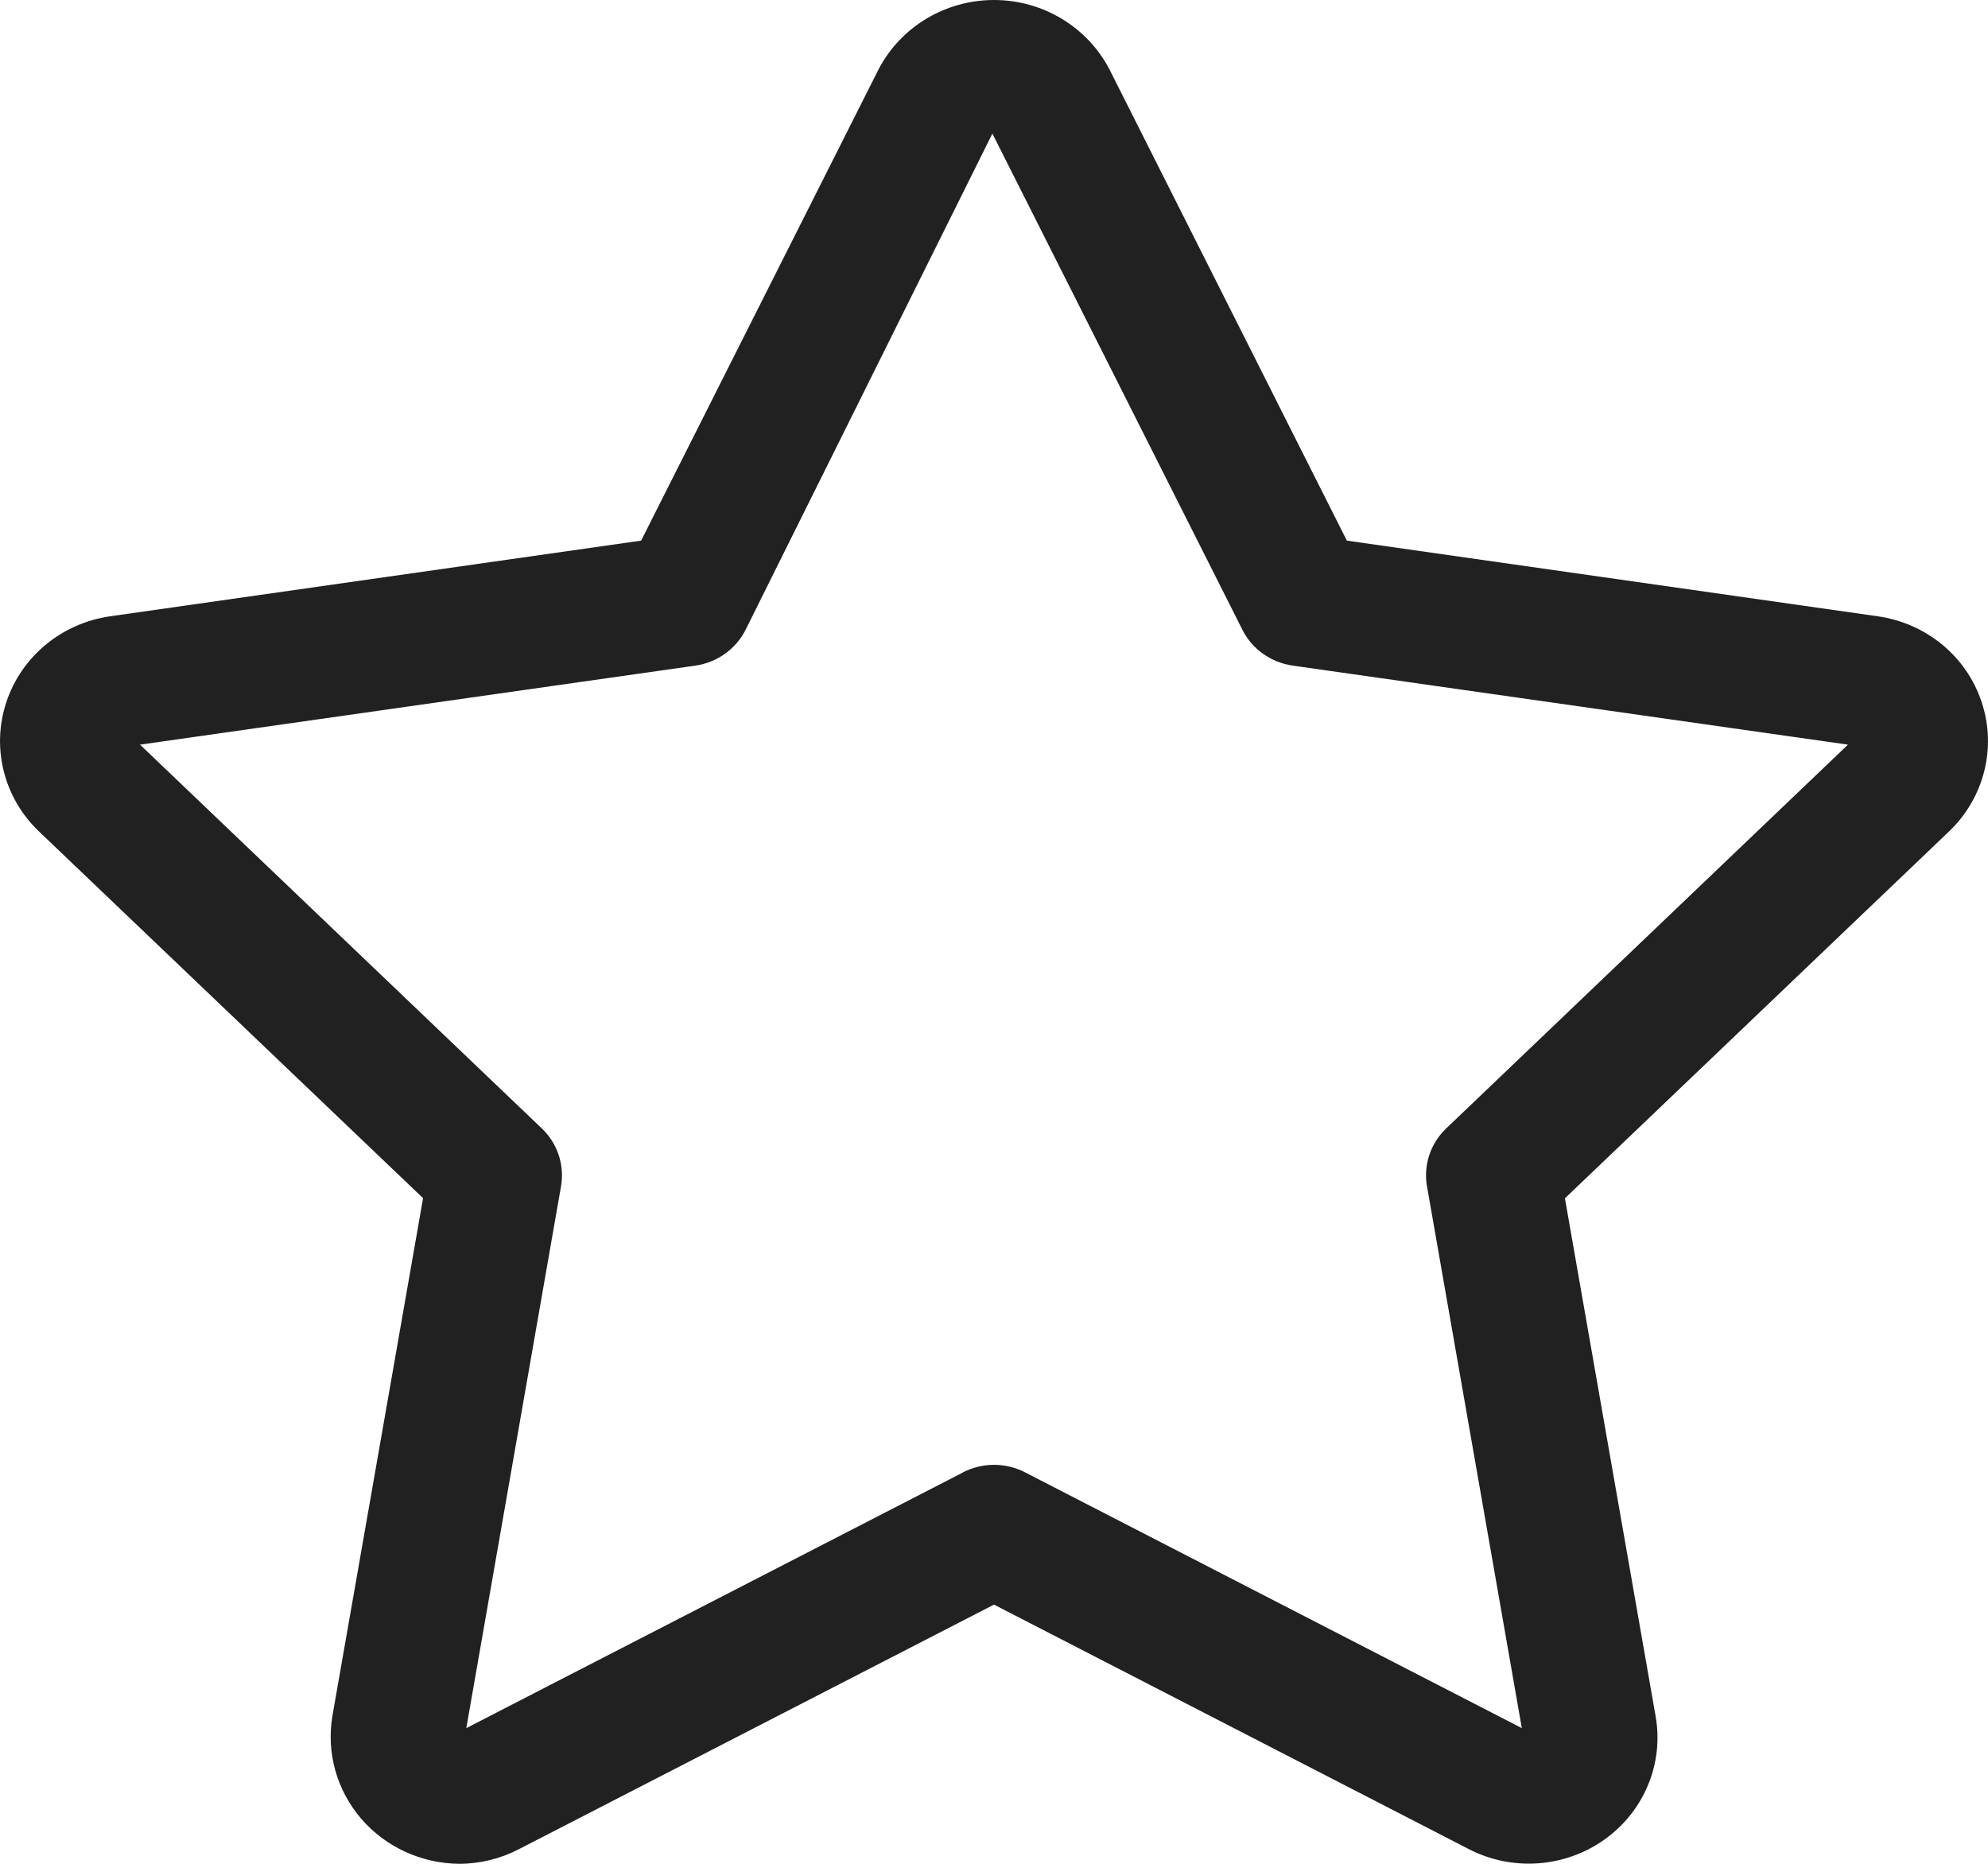 <svg width="16" height="15" viewBox="0 0 16 15" fill="none" xmlns="http://www.w3.org/2000/svg">
<path d="M3.695 15C3.39 14.997 3.102 14.864 2.906 14.636C2.71 14.407 2.626 14.107 2.675 13.812L3.405 9.643L0.312 6.69C0.031 6.421 -0.071 6.018 0.051 5.651C0.172 5.284 0.496 5.016 0.886 4.96L5.16 4.351L7.071 0.558C7.249 0.216 7.608 0 8 0C8.392 0 8.751 0.216 8.929 0.558L10.84 4.351L15.113 4.96C15.504 5.016 15.828 5.283 15.949 5.651C16.071 6.018 15.969 6.421 15.687 6.691L12.595 9.644L13.325 13.813C13.392 14.193 13.232 14.578 12.913 14.805C12.594 15.032 12.171 15.062 11.822 14.882L8 12.914L4.177 14.882C4.029 14.959 3.863 15 3.695 15ZM8 11.789C8.088 11.789 8.173 11.81 8.251 11.85L12.248 13.908L11.485 9.548V9.549C11.455 9.377 11.512 9.203 11.64 9.081L14.873 5.993L10.405 5.357C10.229 5.332 10.077 5.224 9.999 5.068L7.987 1.075L6.001 5.068C5.923 5.224 5.771 5.332 5.596 5.357L1.127 5.993L4.36 9.081C4.488 9.203 4.545 9.377 4.515 9.549L3.753 13.908L7.749 11.851V11.85C7.827 11.81 7.912 11.789 8 11.789Z" fill="#212121"/>
</svg>

